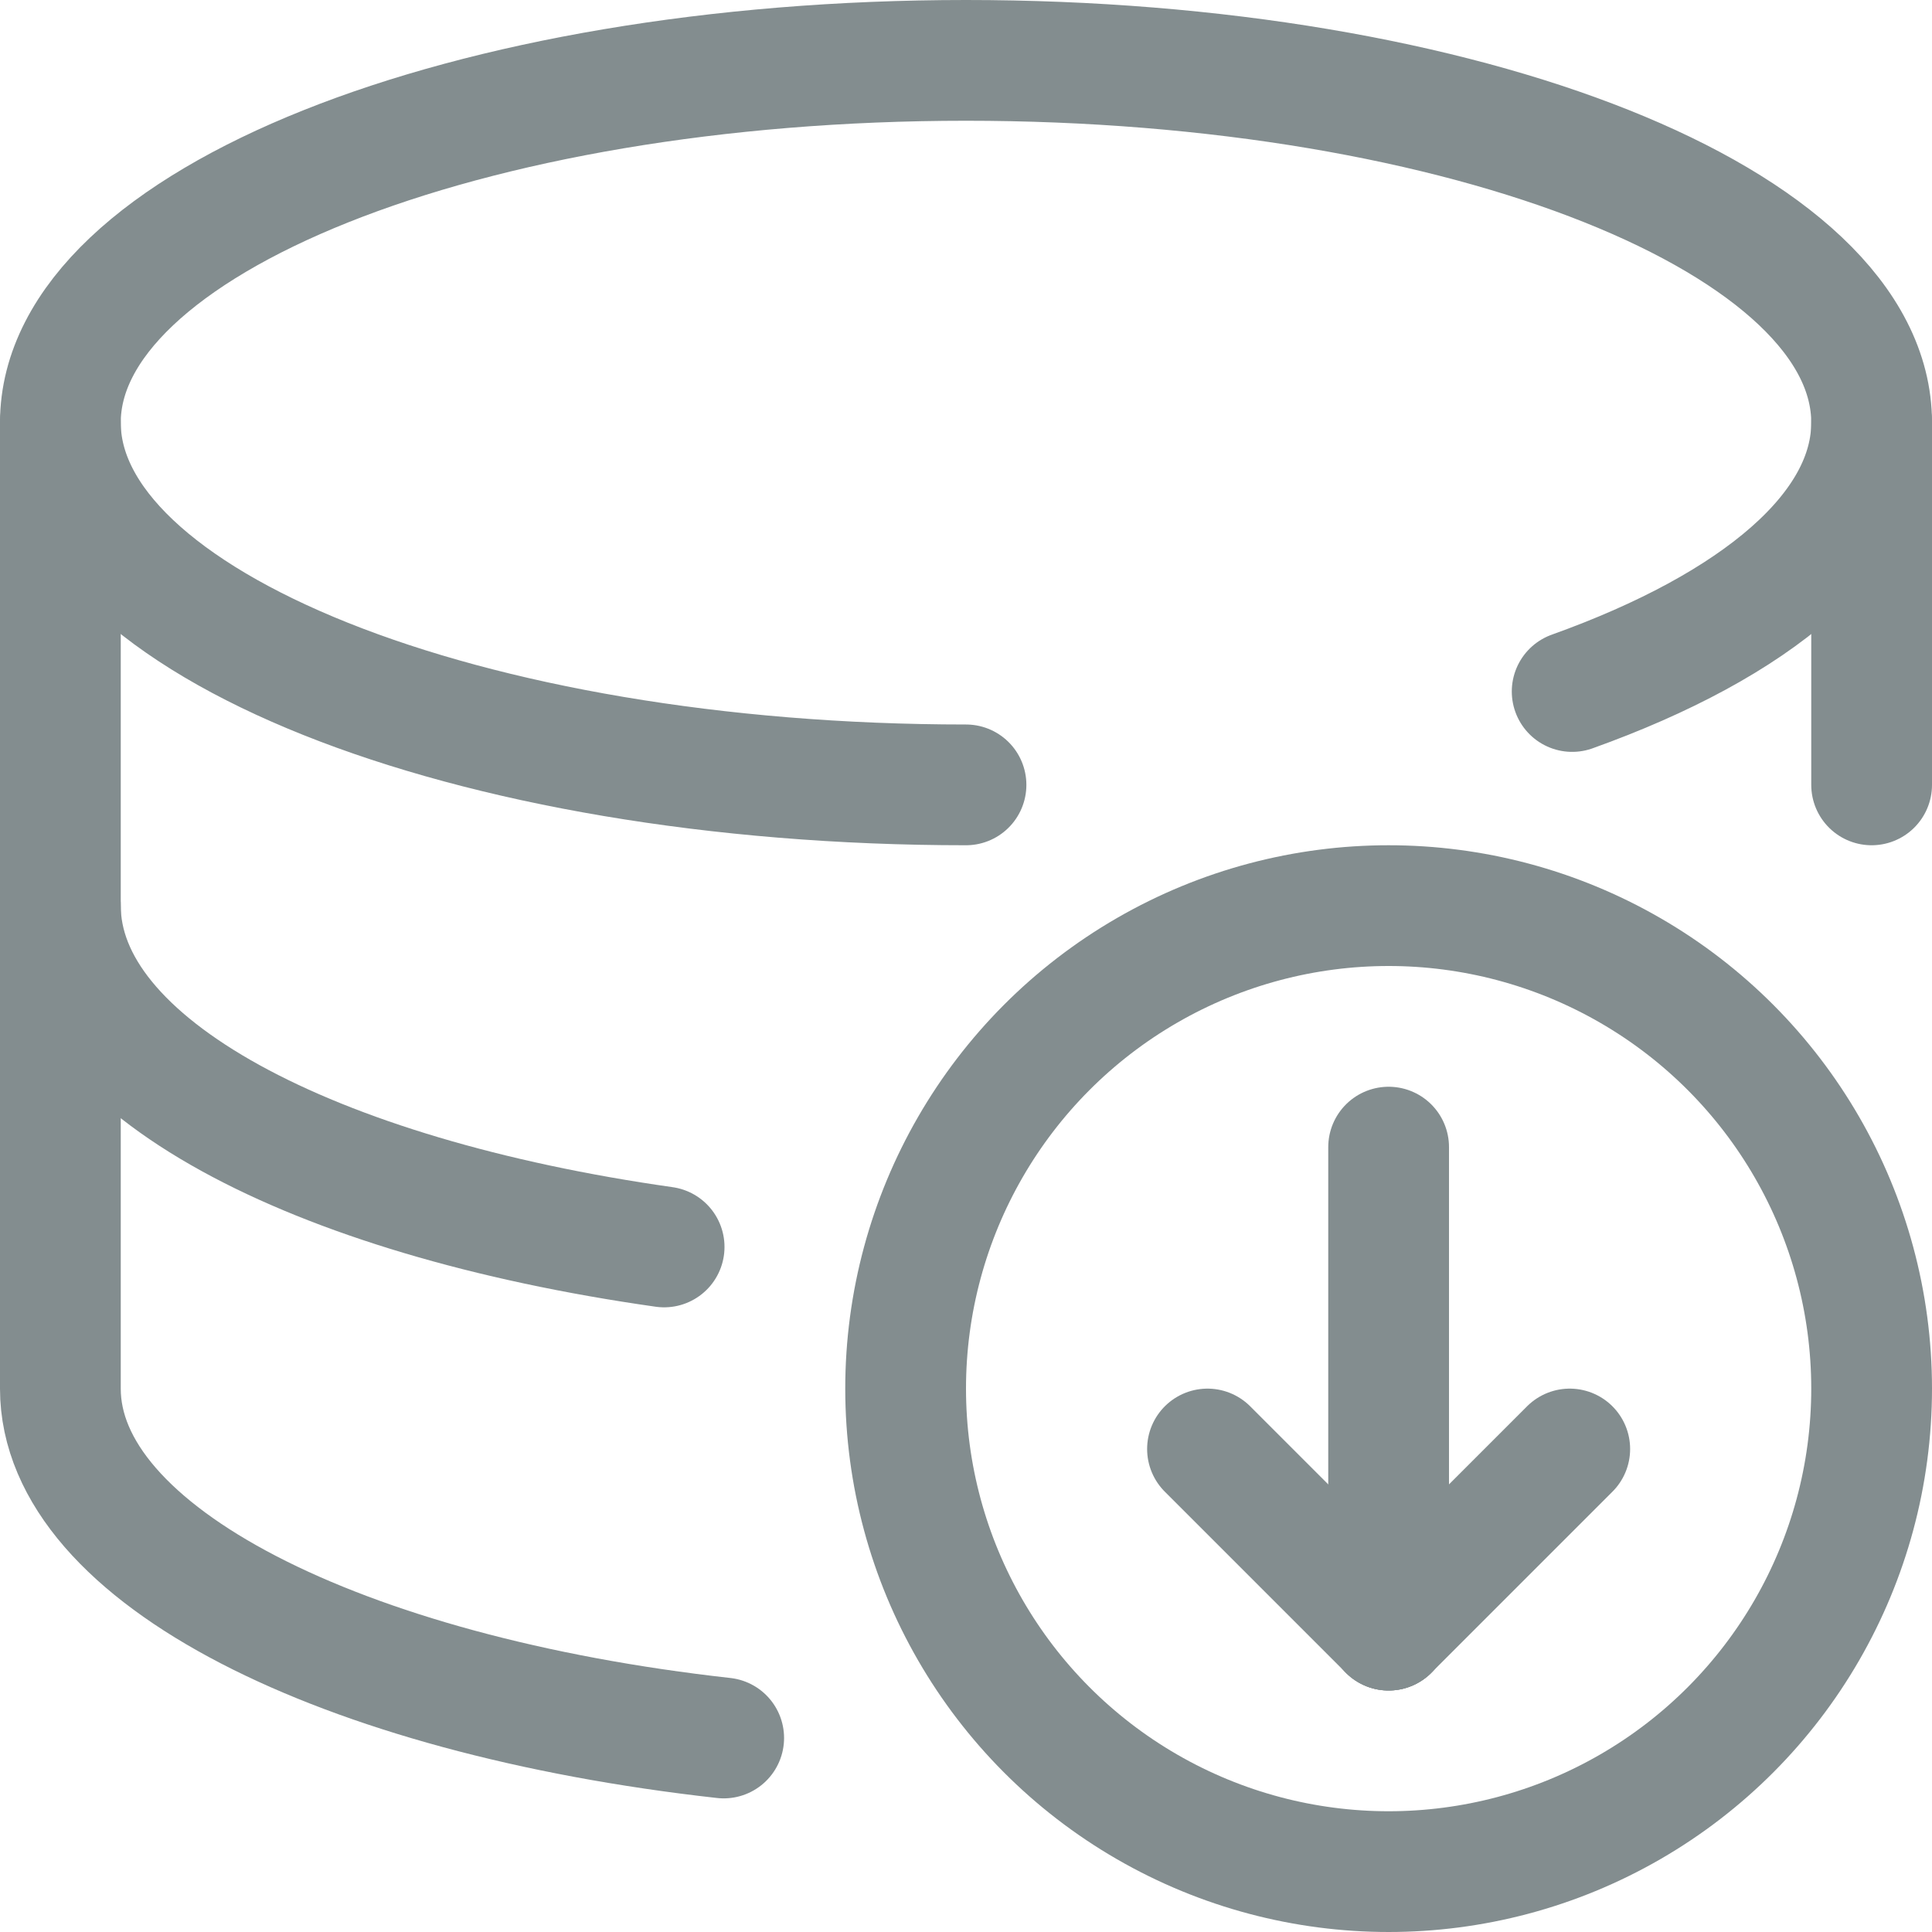 <svg xmlns="http://www.w3.org/2000/svg" viewBox="0 0 24 24"><defs><style>.cls-1{fill:none;stroke:#838d8f;stroke-linecap:round;stroke-linejoin:round;stroke-width:1.5px;}</style></defs><g id="Calque_2" data-name="Calque 2"><g id="Calque_1-2" data-name="Calque 1"><path class="cls-1" d="M12,9.75C5.79,9.75.75,7.74.75,5.25S5.79.75,12,.75s11.25,2,11.25,4.5c0,1.33-1.43,2.52-3.72,3.34"/><line class="cls-1" x1="23.25" y1="9.75" x2="23.25" y2="5.25"/><path class="cls-1" d="M.75,5.25v6c0,2,3.13,3.62,7.5,4.24"/><path class="cls-1" d="M.75,11.25v6c0,2.07,3.49,3.81,8.24,4.34"/><circle class="cls-1" cx="17.25" cy="17.25" r="6"/><line class="cls-1" x1="17.25" y1="14.25" x2="17.25" y2="20.25"/><line class="cls-1" x1="17.25" y1="20.25" x2="15" y2="18"/><line class="cls-1" x1="17.25" y1="20.25" x2="19.5" y2="18"/></g></g></svg>